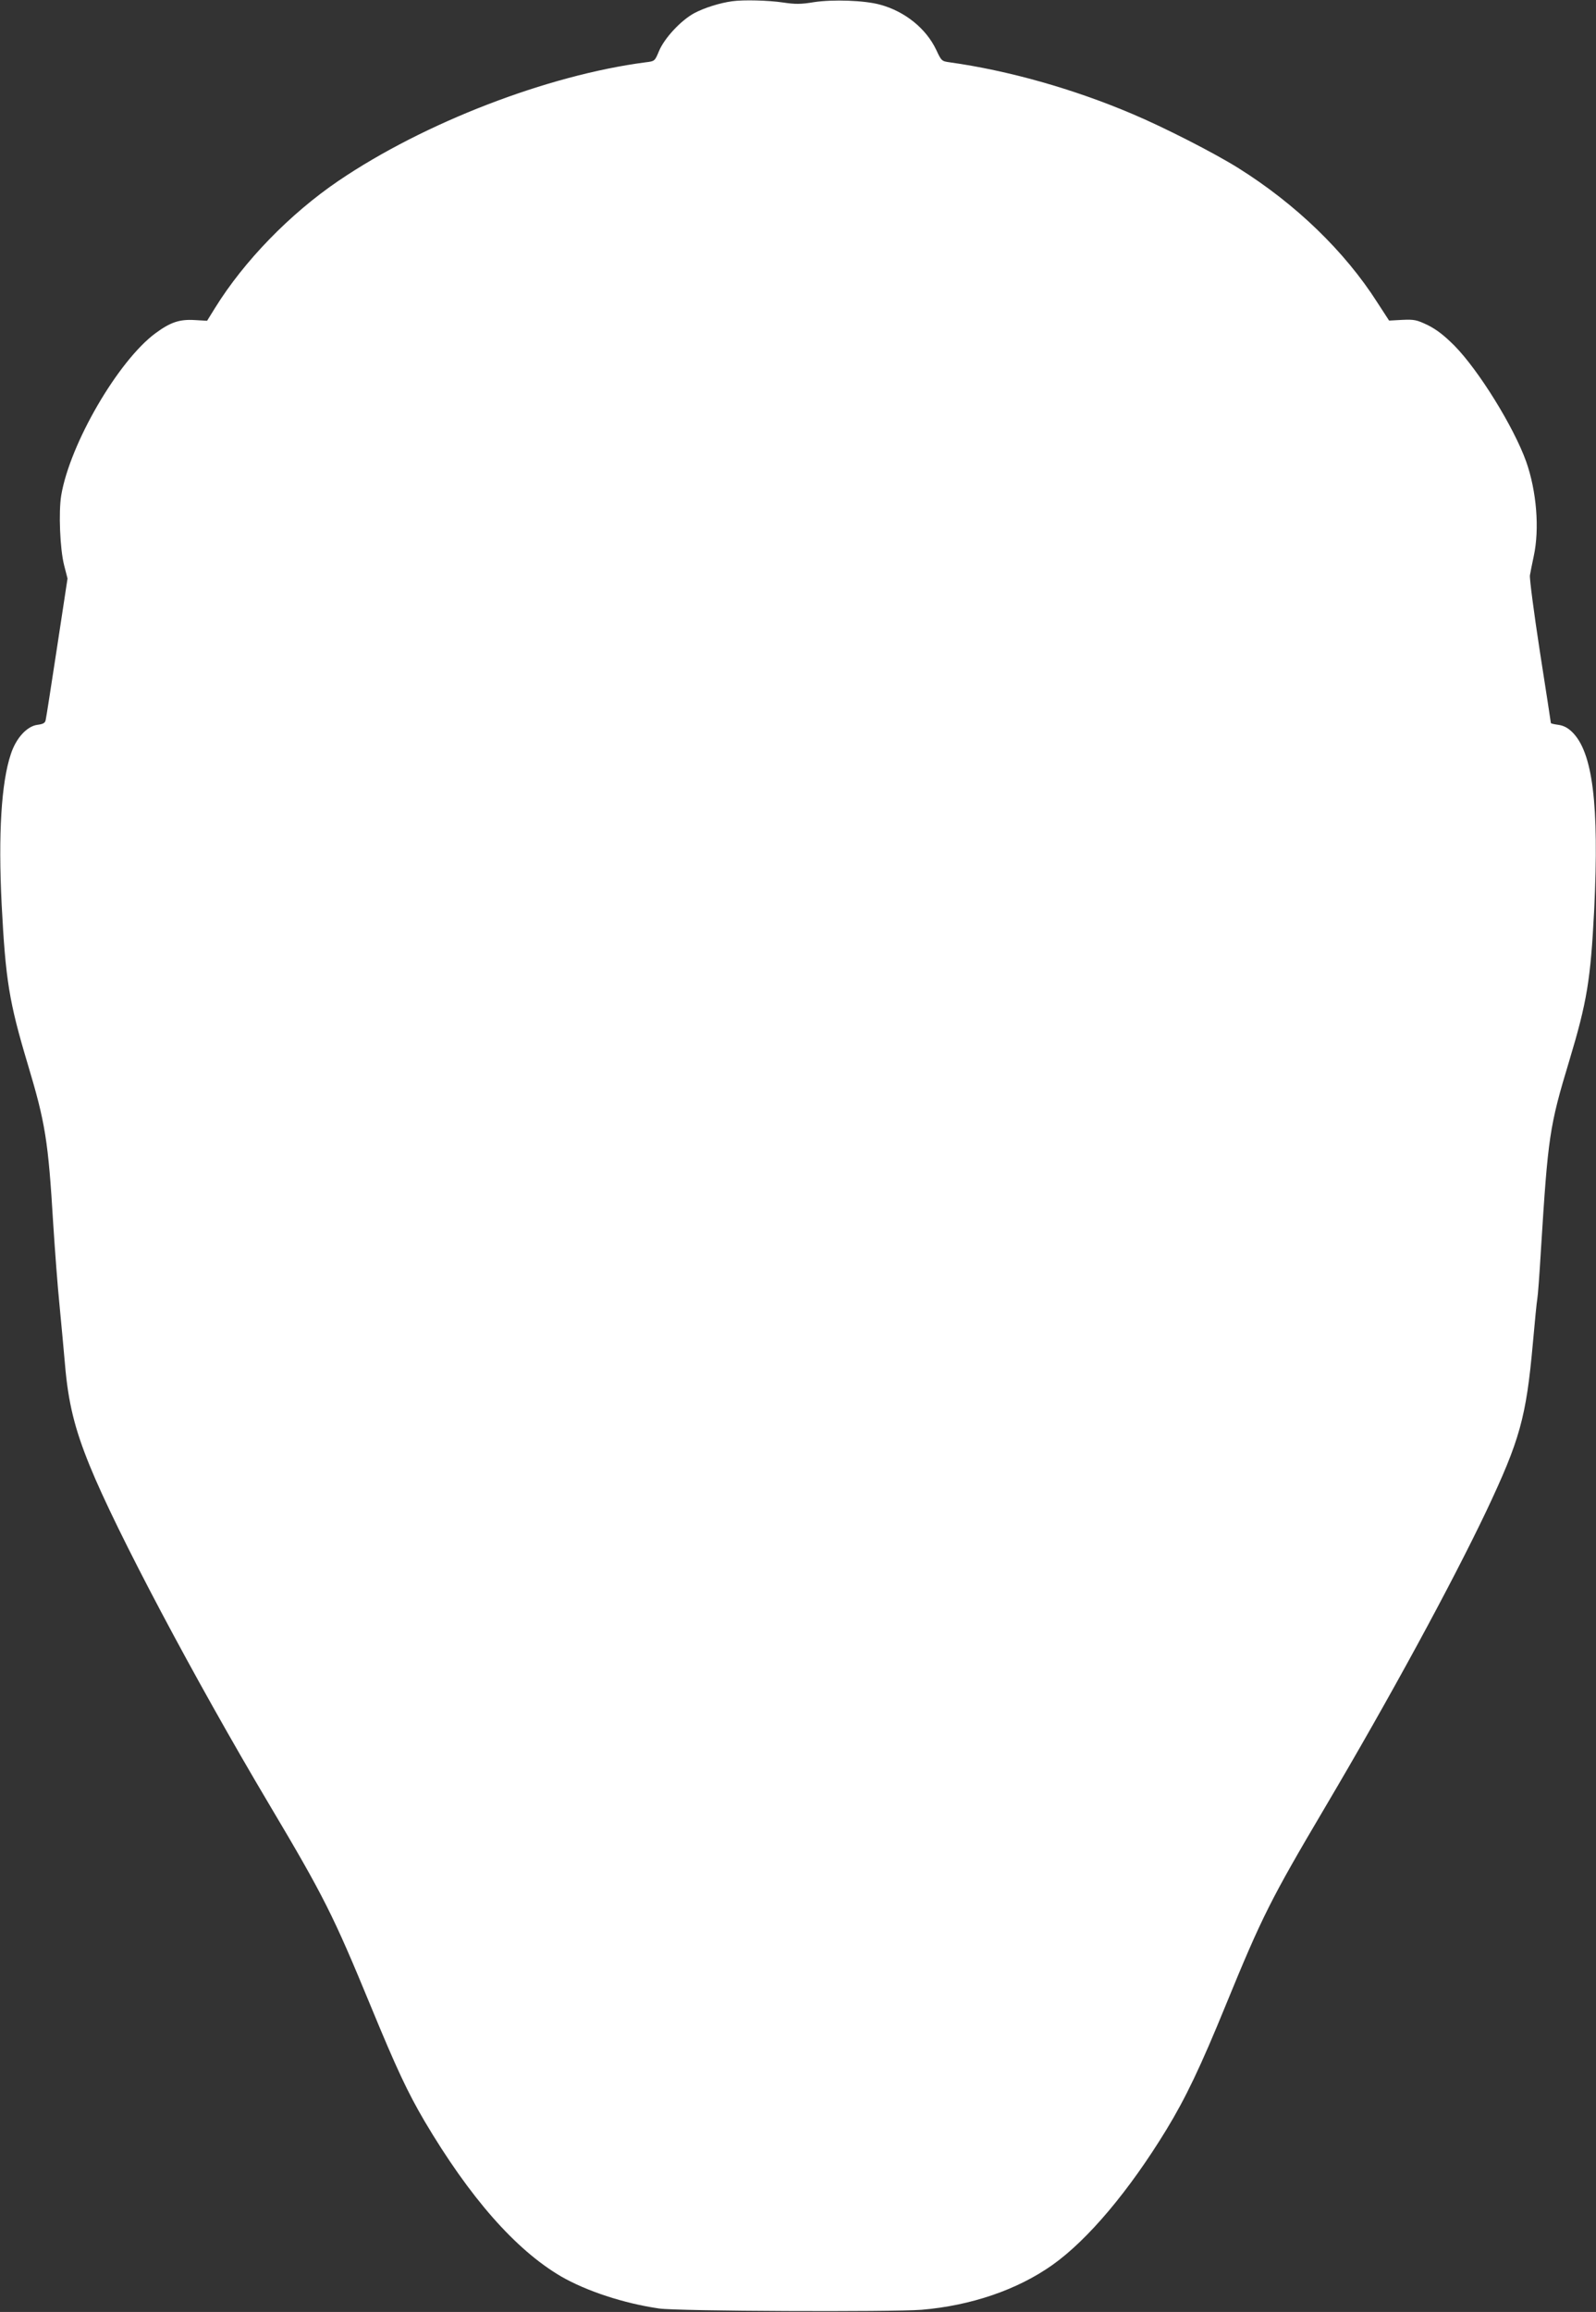 <?xml version="1.0" standalone="no"?>
<!DOCTYPE svg PUBLIC "-//W3C//DTD SVG 20010904//EN"
 "http://www.w3.org/TR/2001/REC-SVG-20010904/DTD/svg10.dtd">
<svg version="1.0" xmlns="http://www.w3.org/2000/svg"
 width="884pt" height="1280pt" viewBox="0 0 884 1280"
 preserveAspectRatio="xMidYMid meet">
<rect x="0" y="0" width="884" height="1280" fill="#333333" stroke="none"/>
<g transform="translate(0,1280) scale(0.1,-0.1)"
fill="#ffffff" stroke="none">
<path d="M4055 12793 c-67 -9 -153 -36 -208 -65 -75 -40 -167 -139 -197 -211
-23 -55 -23 -56 -74 -62 -544 -71 -1226 -334 -1701 -656 -268 -182 -523 -444
-684 -704 l-44 -71 -69 4 c-84 5 -134 -12 -217 -73 -206 -152 -474 -612 -522
-898 -15 -92 -7 -295 16 -386 l19 -74 -58 -381 c-32 -209 -60 -391 -63 -402
-3 -17 -14 -23 -46 -27 -58 -8 -118 -73 -147 -162 -53 -158 -70 -444 -51 -830
22 -422 41 -541 145 -888 97 -324 113 -419 141 -887 9 -140 24 -343 35 -450
10 -107 24 -253 30 -325 18 -211 53 -354 137 -560 146 -360 578 -1175 991
-1870 307 -516 358 -619 566 -1123 143 -347 204 -476 297 -635 251 -424 504
-712 756 -860 140 -81 349 -150 544 -178 103 -15 1289 -20 1454 -7 272 23 529
110 724 248 196 139 424 409 632 750 106 174 190 350 328 688 202 493 249 586
551 1097 359 607 700 1235 893 1640 185 392 220 516 257 925 11 124 22 236 25
250 3 14 12 135 20 270 39 626 47 684 156 1044 100 332 119 451 139 841 28
581 -8 872 -123 983 -24 23 -47 35 -76 39 -22 3 -41 7 -41 10 0 2 -27 180 -61
396 -33 215 -58 406 -55 422 3 17 12 64 21 105 33 152 16 361 -42 525 -69 192
-263 505 -397 641 -58 58 -100 90 -148 114 -61 29 -74 32 -141 29 l-73 -4 -65
100 c-181 284 -453 546 -771 745 -136 85 -413 226 -586 299 -329 140 -690 241
-1012 286 -44 6 -46 8 -74 68 -56 119 -174 214 -311 251 -86 24 -262 30 -367
14 -72 -12 -103 -12 -170 -2 -80 12 -220 16 -283 7z"/>
</g>
</svg>
